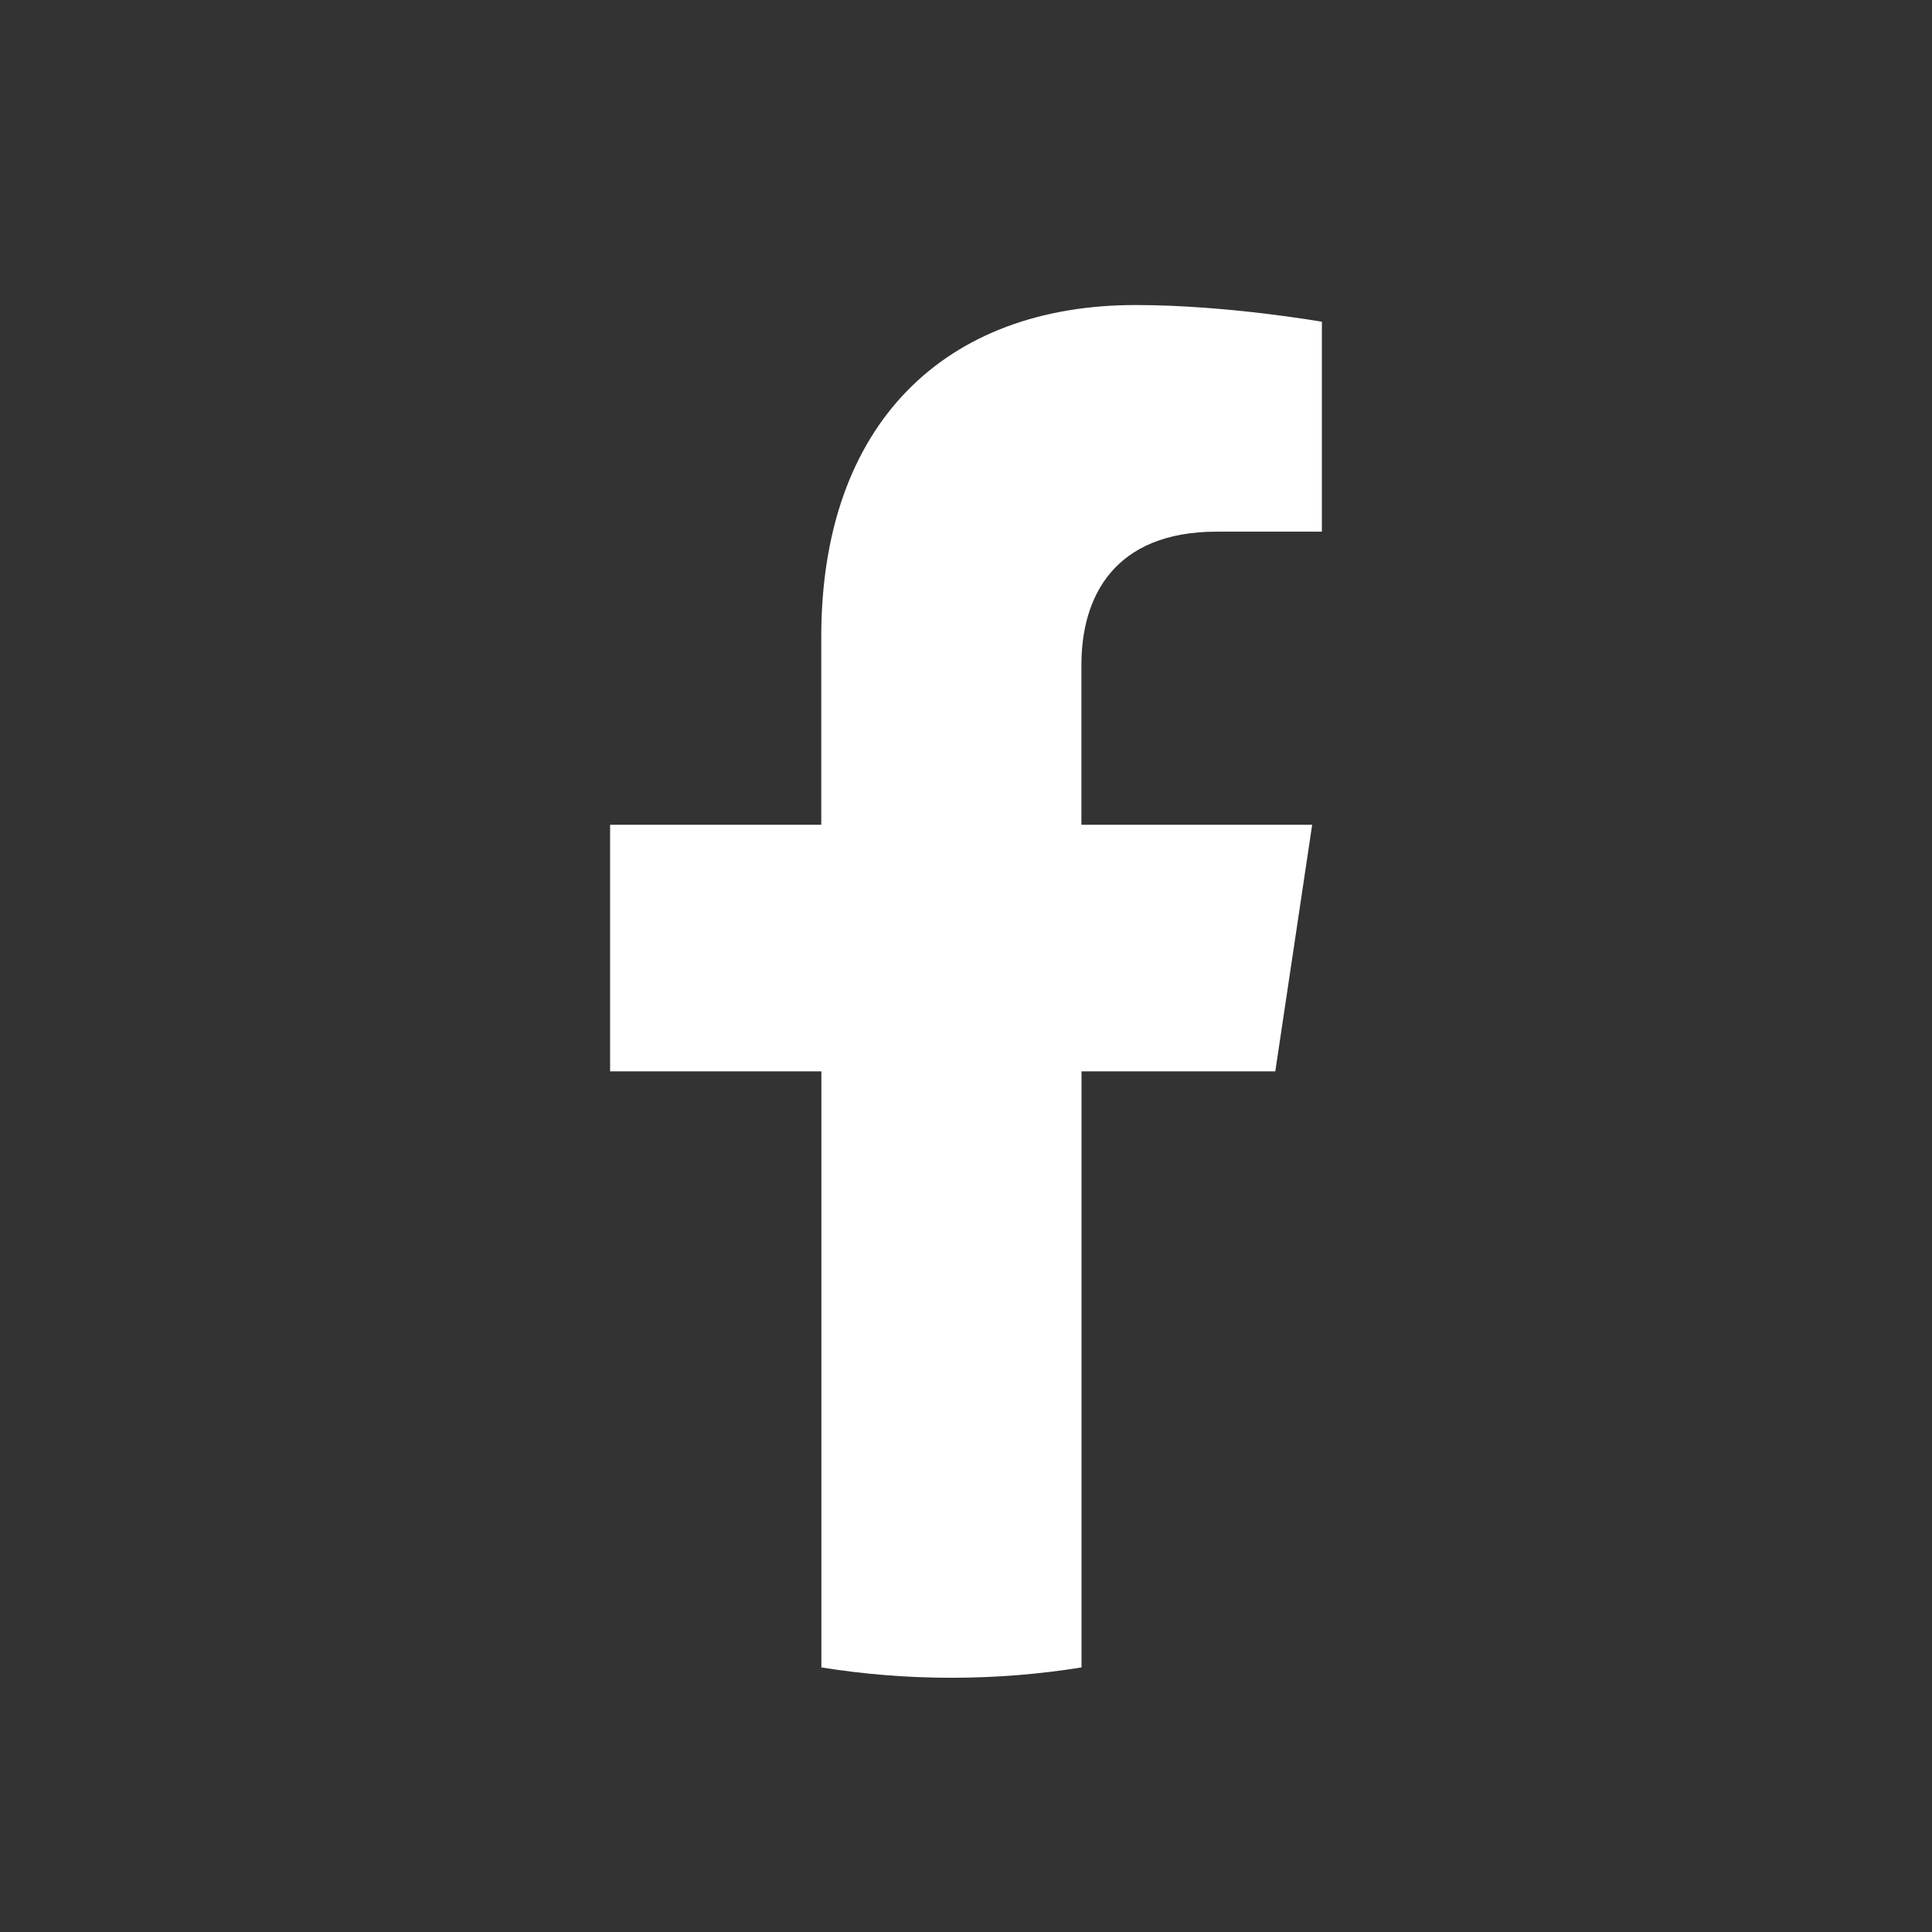 <svg width="34" height="34" viewBox="0 0 34 34" fill="none" xmlns="http://www.w3.org/2000/svg">
<rect x="0" y="0" width="34" height="34" fill="#333333" stroke="none"/>
<path d="M22.443 18.854L23.092 14.515H19.031V11.7C19.031 10.512 19.597 9.356 21.417 9.356H23.263V5.662C23.263 5.662 21.588 5.368 19.985 5.368C16.64 5.368 14.453 7.446 14.453 11.208V14.515H10.737V18.854H14.455V29.344C15.201 29.464 15.965 29.526 16.744 29.526C17.523 29.526 18.286 29.464 19.033 29.344V18.854H22.445H22.443Z" fill="white"/>
</svg>
